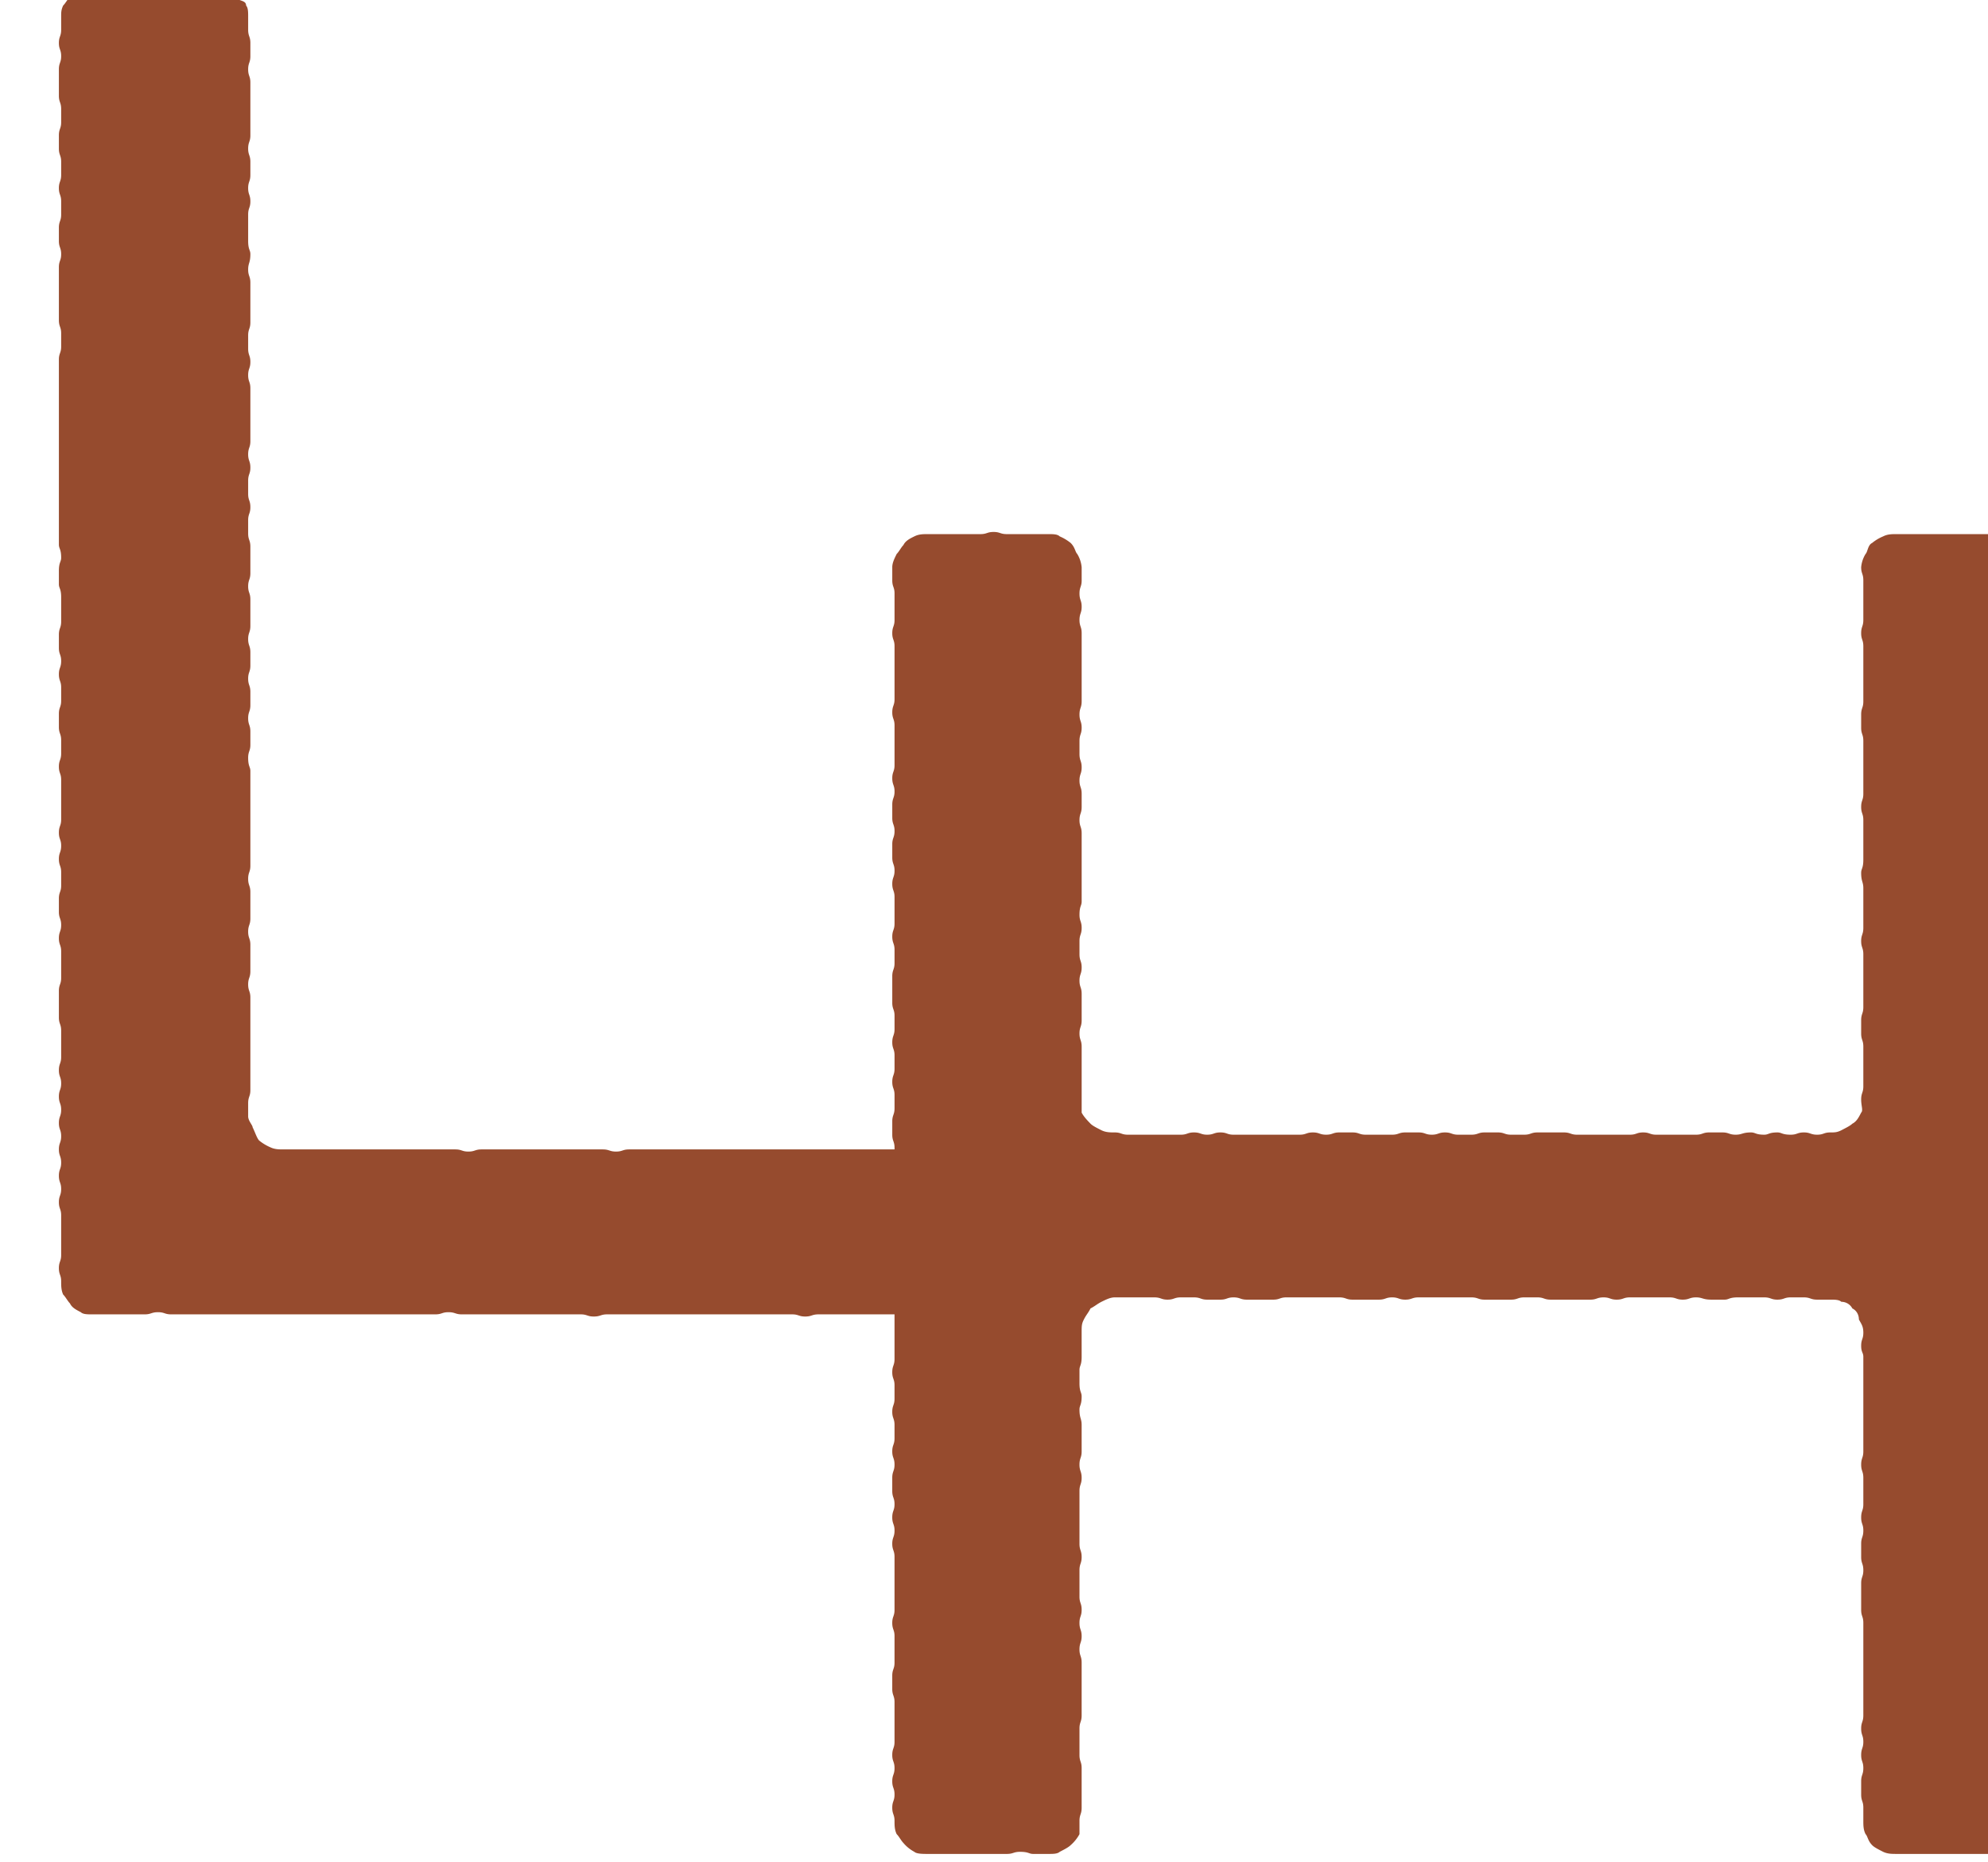 <svg xmlns="http://www.w3.org/2000/svg" xml:space="preserve" style="fill-rule:evenodd;clip-rule:evenodd;stroke-linejoin:round;stroke-miterlimit:2" viewBox="0 0 205 192"><style>path{fill:rgb(150,75,46);}@media(prefers-color-scheme: dark){path{fill:rgb(249,142,44);}}</style><g transform="matrix(.087 0 0 .165 -2348.5 375.583)"><path d="M27064-2279.27h2362.39v1163.15H27064z" style="fill:none"/><clipPath id="a"><path d="M27064-2279.27h2362.39v1163.15H27064z"/></clipPath><g clip-path="url(#a)"><path d="M0-13.236c0-.082 0-.163-.042-.245a.872.872 0 0 0-.121-.203c-.082-.042-.164-.122-.204-.122-.081-.042-.163-.042-.245-.042h-2.242c-.082 0-.164 0-.245.042a.804.804 0 0 0-.204.122c-.081.039-.081.163-.121.203a.565.565 0 0 0-.082.245c0 .122.04.122.04.245v.734c0 .121-.04.121-.04.245 0 .121.04.121.04.243v1.02c0 .122-.04.122-.04.244v.245c0 .121.04.121.04.245v.979c0 .121-.04.121-.04.243 0 .123.04.123.04.245v.733c0 .164-.04.164-.04.245 0 .164.04.164.04.285v.734c0 .124-.04.124-.04.245 0 .122.04.122.04.245v.979c0 .121-.04.121-.04.243v.245c0 .122.04.122.04.245v.734c0 .121-.04.121-.04.245 0 .121.04.203 0 .243-.042.082-.082.163-.163.205-.042.04-.124.08-.204.122-.081.04-.123.04-.205.04-.121 0-.121.042-.243.042-.124 0-.124-.042-.245-.042-.124 0-.124.042-.245.042-.164 0-.164-.042-.246-.042-.161 0-.161.042-.243.042-.163 0-.163-.042-.245-.042-.163 0-.163.042-.285.042-.123 0-.123-.042-.245-.042h-.245c-.122 0-.122.042-.243.042h-.736c-.121 0-.121-.042-.243-.042-.123 0-.123.042-.245.042h-.979c-.121 0-.121-.042-.245-.042h-.488c-.122 0-.122.042-.245.042h-.243c-.124 0-.124-.042-.245-.042h-.246c-.121 0-.121.042-.245.042h-.243c-.124 0-.124-.042-.245-.042-.122 0-.122.042-.245.042-.122 0-.122-.042-.243-.042h-.246c-.123 0-.123.042-.245.042h-.488c-.124 0-.124-.042-.245-.042h-.245c-.122 0-.122.042-.243.042-.124 0-.124-.042-.246-.042-.123 0-.123.042-.245.042h-1.224c-.121 0-.121-.042-.243-.042-.123 0-.123.042-.245.042-.121 0-.121-.042-.245-.042-.122 0-.122.042-.243.042h-.979c-.123 0-.123-.042-.245-.042-.082 0-.163 0-.245-.04-.082-.042-.164-.082-.203-.122-.04-.042-.122-.123-.164-.205v-1.222c0-.123-.04-.123-.04-.245 0-.121.04-.121.04-.245v-.488c0-.124-.04-.124-.04-.246 0-.121.04-.121.04-.245 0-.121-.04-.121-.04-.243v-.245c0-.121.04-.121.04-.245 0-.122-.04-.122-.04-.243 0-.164.04-.164.04-.245v-1.264c0-.124-.04-.124-.04-.245 0-.122.04-.122.04-.245v-.243c0-.124-.04-.124-.04-.246 0-.121.04-.121.04-.245 0-.121-.04-.121-.04-.245v-.243c0-.124.04-.124.04-.245 0-.122-.04-.122-.04-.245 0-.122.04-.122.04-.244v-1.263c0-.124-.04-.124-.04-.245 0-.124.04-.124.04-.246 0-.121-.04-.121-.04-.245 0-.121.04-.121.04-.243v-.245a.565.565 0 0 0-.082-.245c-.039-.04-.039-.122-.121-.203a.853.853 0 0 0-.203-.122c-.042-.042-.124-.042-.206-.042h-.773c-.124 0-.124-.04-.245-.04-.122 0-.122.04-.245.04h-.977c-.082 0-.163 0-.245.042-.082.04-.163.08-.203.161-.042.042-.082.124-.124.164-.04.082-.082.163-.082.245v.245c0 .122.042.122.042.243v.491c0 .121-.042.121-.042.245 0 .121.042.121.042.243v.979c0 .121-.042.121-.042.245 0 .121.042.121.042.245v.733c0 .122-.042.122-.042.243 0 .124.042.124.042.246 0 .121-.042.121-.042.245v.245c0 .121.042.121.042.243 0 .124-.042.124-.042.245v.245c0 .122.042.122.042.244 0 .123-.042.123-.042.245 0 .123.042.123.042.245v.488c0 .124-.042.124-.042.245 0 .122.042.122.042.246v.243c0 .123-.042.123-.042.245v.49c0 .122.042.122.042.243v.245c0 .122-.042.122-.042.246 0 .121.042.121.042.245v.243c0 .123-.042.123-.042.245s.042.122.042.245v.243c0 .124-.042.124-.042.245v.246c0 .121.042.121.042.245v.028h-4.914c-.121 0-.121.04-.243.04-.121 0-.121-.04-.247-.04h-2.242c-.122 0-.122.04-.244.04-.121 0-.121-.04-.243-.04h-3.181c-.079 0-.163 0-.243-.04a.873.873 0 0 1-.205-.124c-.042-.04-.08-.163-.122-.245 0-.04-.083-.121-.083-.203v-.245c0-.122.041-.122.041-.244v-1.712c0-.123-.041-.123-.041-.245 0-.121.041-.121.041-.245v-.488c0-.122-.041-.122-.041-.245 0-.122.041-.122.041-.245v-.489c0-.121-.041-.121-.041-.245 0-.122.041-.122.041-.243v-1.754c0-.082-.041-.082-.041-.245 0-.122.041-.122.041-.243v-.245c0-.122-.041-.122-.041-.246 0-.121.041-.121.041-.245v-.243c0-.123-.041-.123-.041-.245s.041-.122.041-.245v-.243c0-.124-.041-.124-.041-.246 0-.121.041-.121.041-.245v-.488c0-.124-.041-.124-.041-.245 0-.122.041-.122.041-.245v-.489c0-.123-.041-.123-.041-.245v-.245c0-.121.041-.121.041-.243 0-.124-.041-.124-.041-.245v-.245c0-.122.041-.122.041-.243 0-.124-.041-.124-.041-.246 0-.123.041-.123.041-.245v-.978c0-.122-.041-.122-.041-.244 0-.123.041-.123.041-.245 0-.123-.041-.123-.041-.245v-.245c0-.122.041-.122.041-.243v-.736c0-.121-.041-.121-.041-.243 0-.123.041-.123.041-.285 0-.081-.041-.081-.041-.245v-.49c0-.122.041-.122.041-.243 0-.124-.041-.124-.041-.246 0-.121.041-.121.041-.245v-.243c0-.123-.041-.123-.041-.245 0-.124.041-.124.041-.245v-.979c0-.121-.041-.121-.041-.243 0-.124.041-.124.041-.245v-.245c0-.122-.041-.122-.041-.245v-.243c0-.082 0-.164-.038-.206 0-.082-.084-.082-.164-.121a.316.316 0 0 0-.205-.082h-2.649c-.084 0-.163.042-.243.042-.042.04-.084.121-.126.161-.037.082-.037.124-.037.206v.243c0 .123-.042.123-.042.245 0 .121.042.121.042.245 0 .121-.042.121-.042.245v.488c0 .122.042.122.042.246v.243c0 .123-.042.123-.042.245v.245c0 .122.042.122.042.245v.243c0 .124-.042.124-.042.245 0 .122.042.122.042.246v.243c0 .123-.042.123-.042.245v.245c0 .122.042.122.042.245 0 .122-.042.122-.042.243v.979c0 .124.042.124.042.245v.245c0 .122-.042.122-.042.243v3.425c0 .081.042.081.042.245 0 .081-.042.081-.042.245v.245c0 .08.042.08.042.243v.449c0 .123-.042.123-.042.245v.245c0 .121.042.121.042.243 0 .124-.042.124-.042.245 0 .124.042.124.042.245v.246c0 .121-.042.121-.042.243v.245c0 .121.042.121.042.245v.243c0 .124-.042.124-.042.245 0 .124.042.124.042.245v.734c0 .121-.042.121-.042.245 0 .122.042.122.042.243 0 .124-.042.124-.042.245 0 .124.042.124.042.245v.246c0 .121-.042.121-.042.243v.245c0 .122.042.122.042.245 0 .122-.042.122-.042.245 0 .122.042.122.042.243v.491c0 .121-.042.121-.042.243v.49c0 .122.042.122.042.245v.489c0 .121-.042.121-.042.245 0 .121.042.121.042.243 0 .123-.042.123-.042.245s.042.122.042.245c0 .122-.042.122-.042.245 0 .122.042.122.042.244 0 .123-.042.123-.042.245 0 .121.042.121.042.245 0 .121-.042.121-.042.243 0 .124.042.124.042.245 0 .124-.042.124-.042.245 0 .122.042.122.042.246v.733c0 .121-.042.121-.042.243 0 .124.042.124.042.245 0 .082 0 .164.037.245.042.04.084.122.126.164.038.082.122.121.201.163.042.04.122.04.206.04h.976c.122 0 .122-.04.248-.04.121 0 .121.04.243.04h4.891c.121 0 .121-.04.243-.04.125 0 .125.04.247.04h2.2c.122 0 .122.04.243.04.126 0 .126-.04.248-.04h3.424c.121 0 .121.04.243.04.121 0 .121-.04.247-.04h1.406v.827c0 .122-.042.122-.042.245 0 .122.042.122.042.243v.246c0 .123-.042.123-.042.245 0 .121.042.121.042.245v.243c0 .124-.042.124-.042.245 0 .122.042.122.042.245 0 .122-.042.122-.042.246v.243c0 .123.042.123.042.245 0 .121-.042.121-.042.245 0 .122.042.122.042.243 0 .124-.042.124-.042.245 0 .122.042.122.042.245v.979c0 .122-.042.122-.042.243 0 .124.042.124.042.245v.491c0 .121-.042.121-.042.243v.245c0 .122.042.122.042.245v.734c0 .121-.042.121-.042.245 0 .121.042.121.042.243 0 .123-.042.123-.042.245s.042.122.042.245c0 .122-.042.122-.042.243 0 .124.042.124.042.245 0 .082 0 .164.04.246.042.04.082.121.124.163a.691.691 0 0 0 .203.164c.04.039.163.039.245.039h1.467c.122 0 .122-.039.245-.039.162 0 .162.039.243.039h.285c.082 0 .164 0 .206-.039.081-.042.161-.082.203-.124a.74.74 0 0 0 .163-.203v-.246c0-.121.04-.121.04-.245v-.733c0-.122-.04-.122-.04-.243v-.491c0-.121.04-.121.04-.245v-.976c0-.124-.04-.124-.04-.245 0-.124.04-.124.04-.246 0-.121-.04-.121-.04-.245 0-.121.04-.121.04-.243 0-.124-.04-.124-.04-.245v-.488c0-.124.04-.124.04-.246 0-.123-.04-.123-.04-.245v-.978c0-.122.04-.122.04-.243 0-.124-.04-.124-.04-.246 0-.123.04-.123.04-.245v-.488c0-.124-.04-.124-.04-.287 0-.08.04-.08.04-.243 0-.082-.04-.082-.04-.245v-.246c0-.081.04-.081.04-.243V.951c0-.124 0-.164.042-.245.04-.082.082-.122.122-.204.081-.041.121-.081.203-.123.082-.04.163-.082.245-.082h.733c.124 0 .124.042.246.042.121 0 .121-.042.245-.042h.243c.124 0 .124.042.245.042h.245c.122 0 .122-.042.243-.042.124 0 .124.042.246.042h.49c.121 0 .121-.042.243-.042h.979c.123 0 .123.042.245.042h.488c.124 0 .124-.042.245-.042.122 0 .122.042.245.042.122 0 .122-.042.246-.042h.976c.124 0 .124.042.245.042h.491c.121 0 .121-.042.243-.042h.245c.121 0 .121.042.245.042h.733c.122 0 .122-.042.246-.042.121 0 .121.042.243.042.123 0 .123-.042.245-.042h.733c.124 0 .124.042.246.042.121 0 .121-.042.245-.042.121 0 .121.042.285.042h.245c.08 0 .08-.042.243-.042h.49c.122 0 .122.042.243.042.124 0 .124-.042.246-.042h.245c.121 0 .121.042.245.042h.243c.082 0 .164 0 .205.04a.23.23 0 0 1 .204.123c.081.04.121.122.121.204.042.081.082.121.082.245 0 .121-.04.121-.04.243 0 .124.04.124.04.205v1.752c0 .122-.04.122-.04.245 0 .122.04.122.04.246v.488c0 .121-.04.121-.04.245 0 .122.04.122.04.243 0 .124-.04.124-.04.245v.245c0 .122.04.122.04.246 0 .121-.04.121-.04.243v.49c0 .122.04.122.04.243v1.712c0 .124-.04.124-.04.245 0 .124.04.124.04.246 0 .121-.04.121-.04.245 0 .121.04.121.04.243 0 .123-.04.123-.04.245v.245c0 .122.04.122.04.243v.245c0 .082 0 .164.042.246.04.04.04.121.121.203.04.042.122.082.204.124.081.039.163.039.245.039h2.242c.082 0 .164 0 .203-.039.082-.042.164-.082.204-.124.081-.082.123-.163.123-.203.04-.082.082-.164.082-.246v-.978c0-.122-.042-.122-.042-.243 0-.124.042-.124.042-.245 0-.122-.042-.122-.042-.246 0-.121.042-.121.042-.245v-.243c0-.123-.042-.123-.042-.245S0 7.432 0 7.309V6.33c0-.121-.042-.121-.042-.243 0-.124.042-.124.042-.245V3.885c0-.122-.042-.122-.042-.243 0-.124.042-.124.042-.246V2.173c0-.122-.042-.122-.042-.246v-.243c0-.123.042-.123.042-.245V.461C0 .339-.042.339-.042.215-.042.094 0 .094 0-.028v-.733c0-.124-.042-.124-.042-.245 0-.122.042-.122.042-.246 0-.121-.042-.121-.042-.245 0-.121.042-.121.042-.243v-.733c0-.124-.042-.124-.042-.245v-.491c0-.121.042-.121.042-.243v-1.469c0-.121-.042-.121-.042-.243 0-.124.042-.124.042-.245 0-.122-.042-.122-.042-.245 0-.122.042-.122.042-.245v-1.222c0-.122-.042-.122-.042-.245 0-.122.042-.122.042-.245v-.734c0-.122-.042-.122-.042-.243 0-.124.042-.124.042-.245 0-.124-.042-.124-.042-.245C-.042-9.2 0-9.2 0-9.324v-.243c0-.123-.042-.123-.042-.245 0-.121.042-.121.042-.245v-.488c0-.124-.042-.124-.042-.245 0-.122.042-.122.042-.246v-1.712c0-.121-.042-.121-.042-.243 0-.123.042-.123.042-.245" style="fill-rule:nonzero" transform="matrix(64.021 0 0 33.715 29424.7 -1475.65)"/></g></g></svg>
